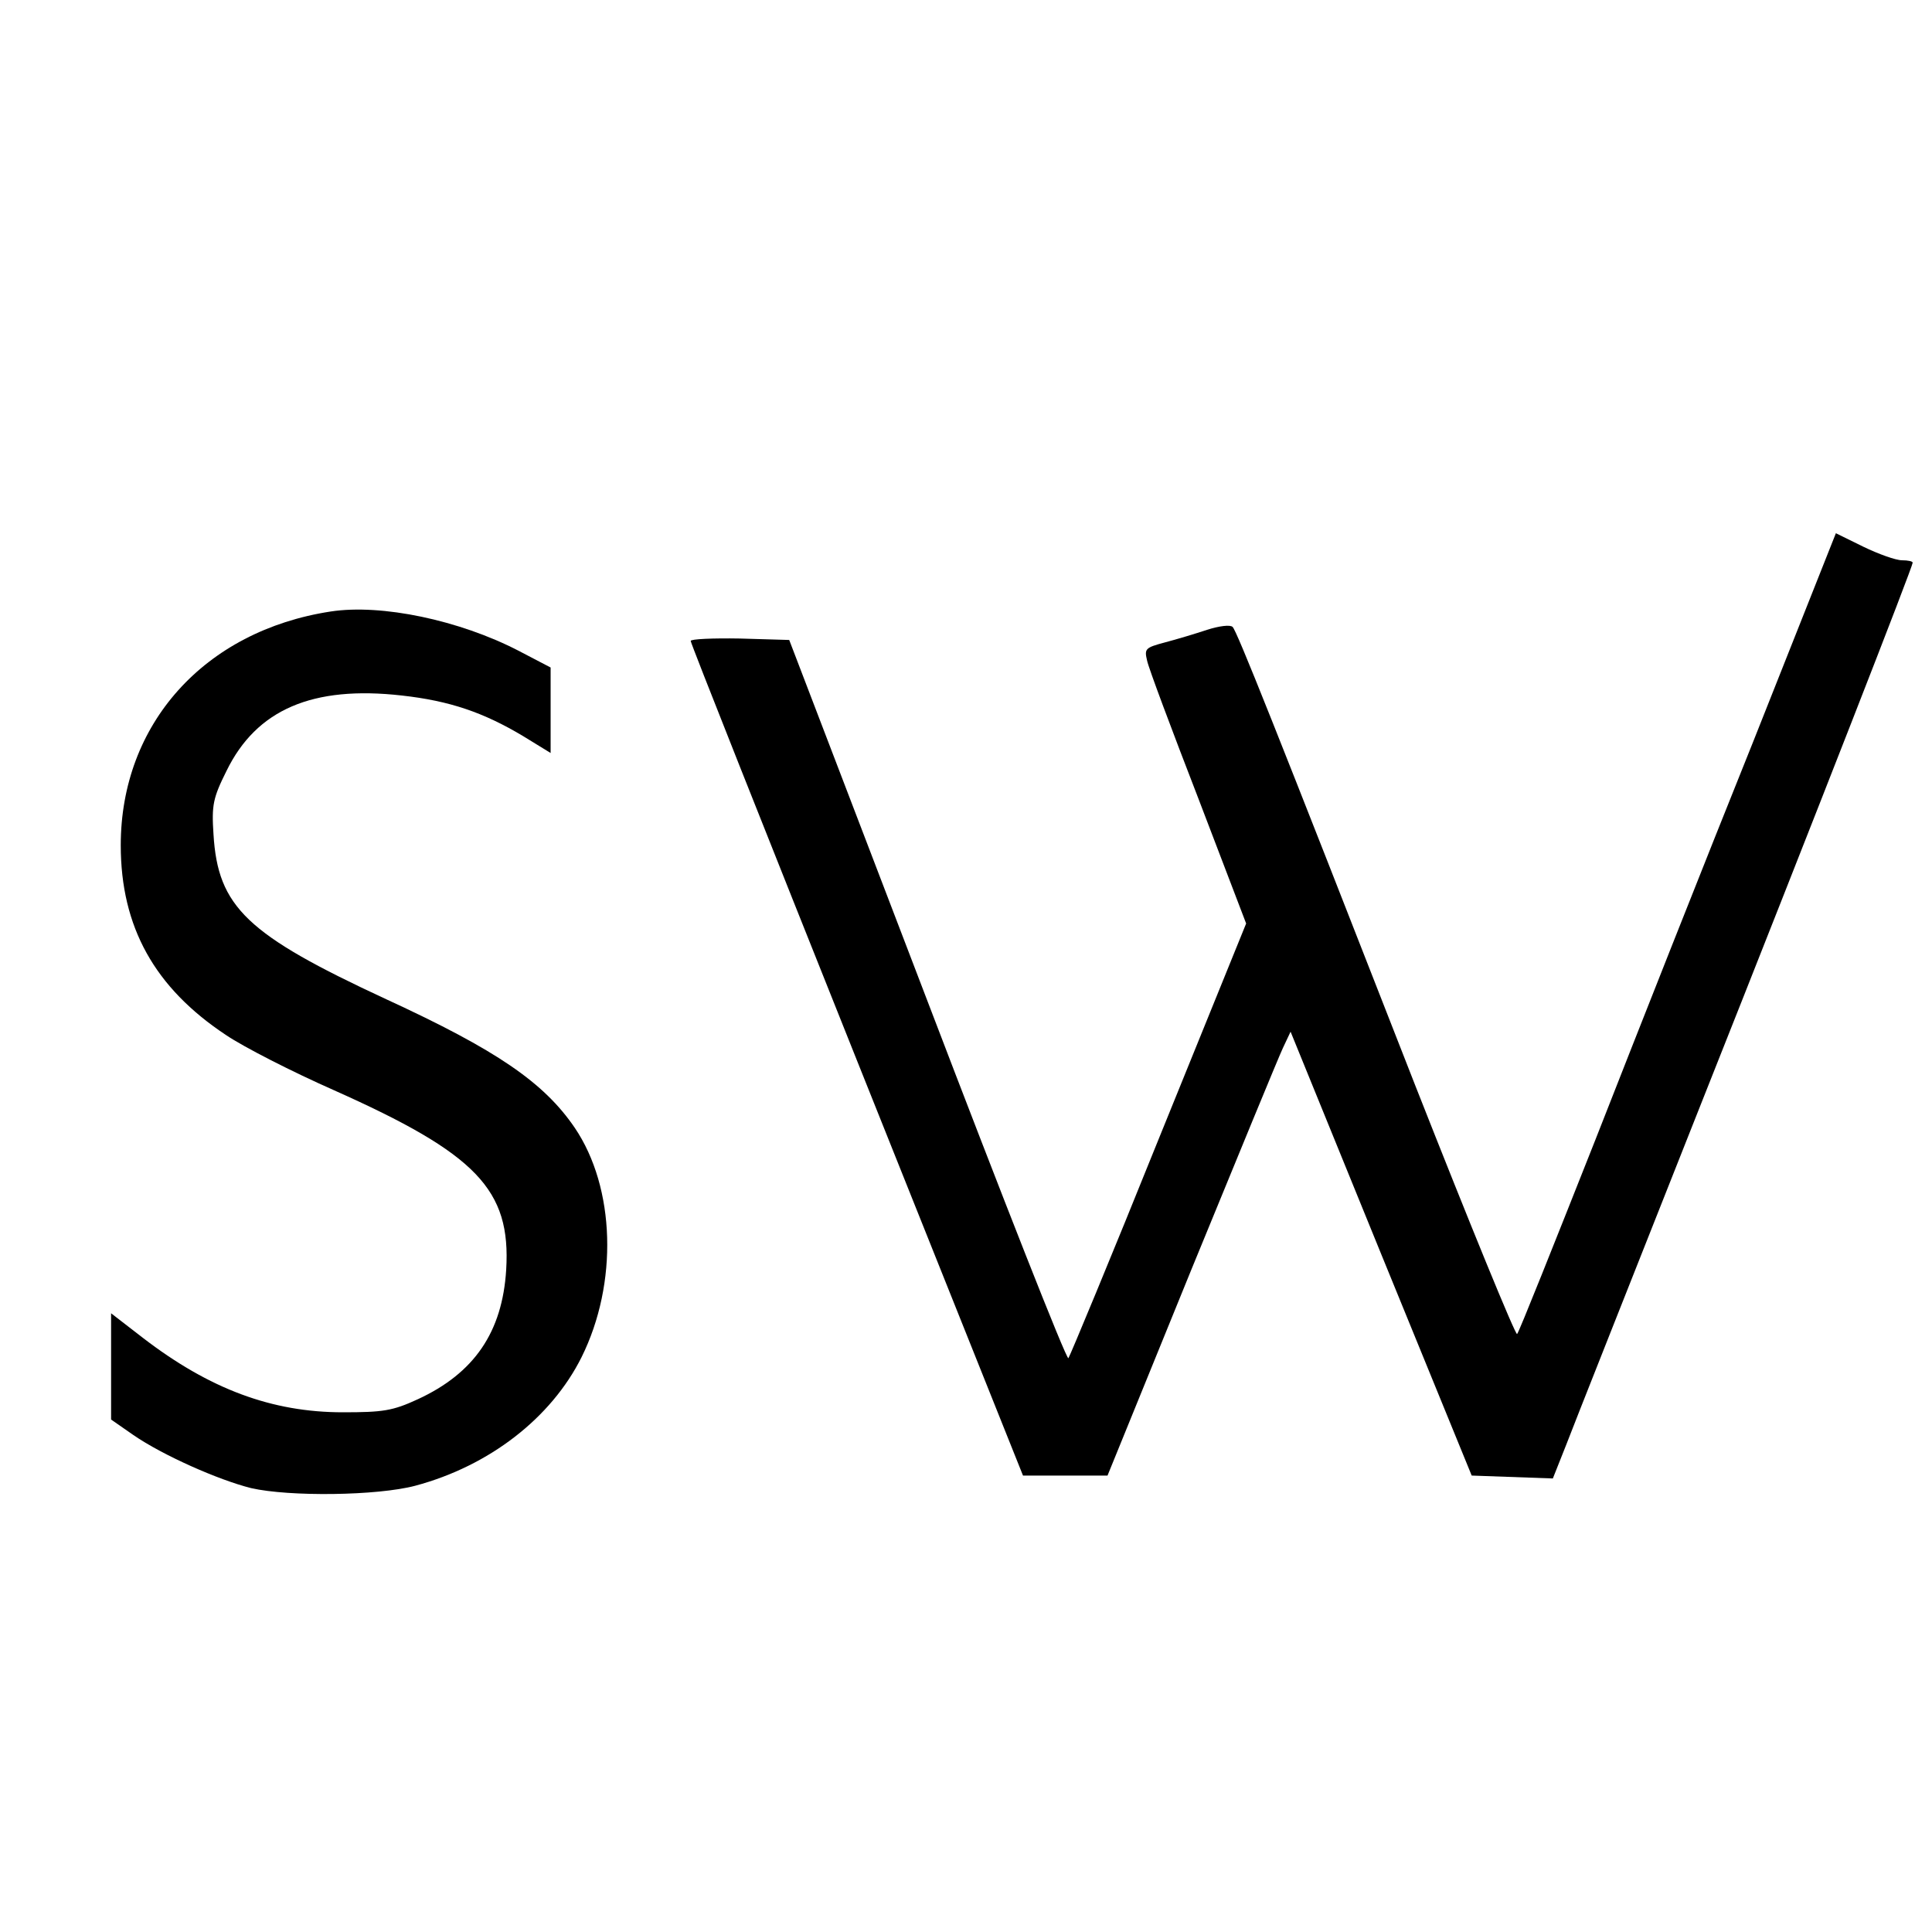 <?xml version="1.0" standalone="no"?>
<!DOCTYPE svg PUBLIC "-//W3C//DTD SVG 20010904//EN"
 "http://www.w3.org/TR/2001/REC-SVG-20010904/DTD/svg10.dtd">
<svg version="1.0" xmlns="http://www.w3.org/2000/svg"
 width="400pt" height="400pt" viewBox="0 0 400 400"
 preserveAspectRatio="xMidYMid meet">
<g transform="translate(0,400) scale(0.1,-0.1)"
fill="#000000" stroke="none">
<path d="M3630 2465 c-95 -236 -242 -608 -327 -825 -86 -217 -158 -398 -162
-402 -3 -4 -98 228 -211 515 -292 747 -369 940 -378 949 -5 5 -28 2 -53 -6
-24 -8 -64 -20 -87 -26 -41 -11 -43 -13 -37 -38 3 -15 51 -143 106 -285 l99
-259 -181 -446 c-99 -246 -184 -450 -187 -454 -4 -4 -135 329 -292 740 l-286
747 -102 3 c-56 1 -102 -1 -102 -5 0 -5 155 -395 344 -868 l344 -860 88 0 87
0 173 425 c96 234 181 441 190 460 l16 34 187 -459 188 -460 84 -3 84 -3 27
68 c14 37 139 352 276 698 251 632 442 1122 442 1130 0 3 -10 5 -22 5 -13 0
-49 13 -80 28 l-57 28 -171 -431z"/>
<path d="M685 2734 c-262 -40 -435 -233 -435 -484 0 -169 70 -295 218 -393 37
-25 137 -76 223 -114 296 -132 367 -206 357 -372 -8 -129 -66 -214 -183 -268
-52 -24 -72 -27 -155 -27 -147 0 -276 48 -414 154 l-66 51 0 -110 0 -110 46
-32 c61 -42 176 -93 244 -110 79 -18 261 -16 340 5 153 41 281 140 344 266 76
153 70 351 -14 475 -64 94 -162 161 -390 266 -289 134 -349 191 -358 342 -4
60 -1 75 27 131 62 127 178 177 363 156 99 -11 169 -35 251 -84 l57 -35 0 88
0 89 -67 35 c-122 63 -283 97 -388 81z"/>
</g>
</svg>
